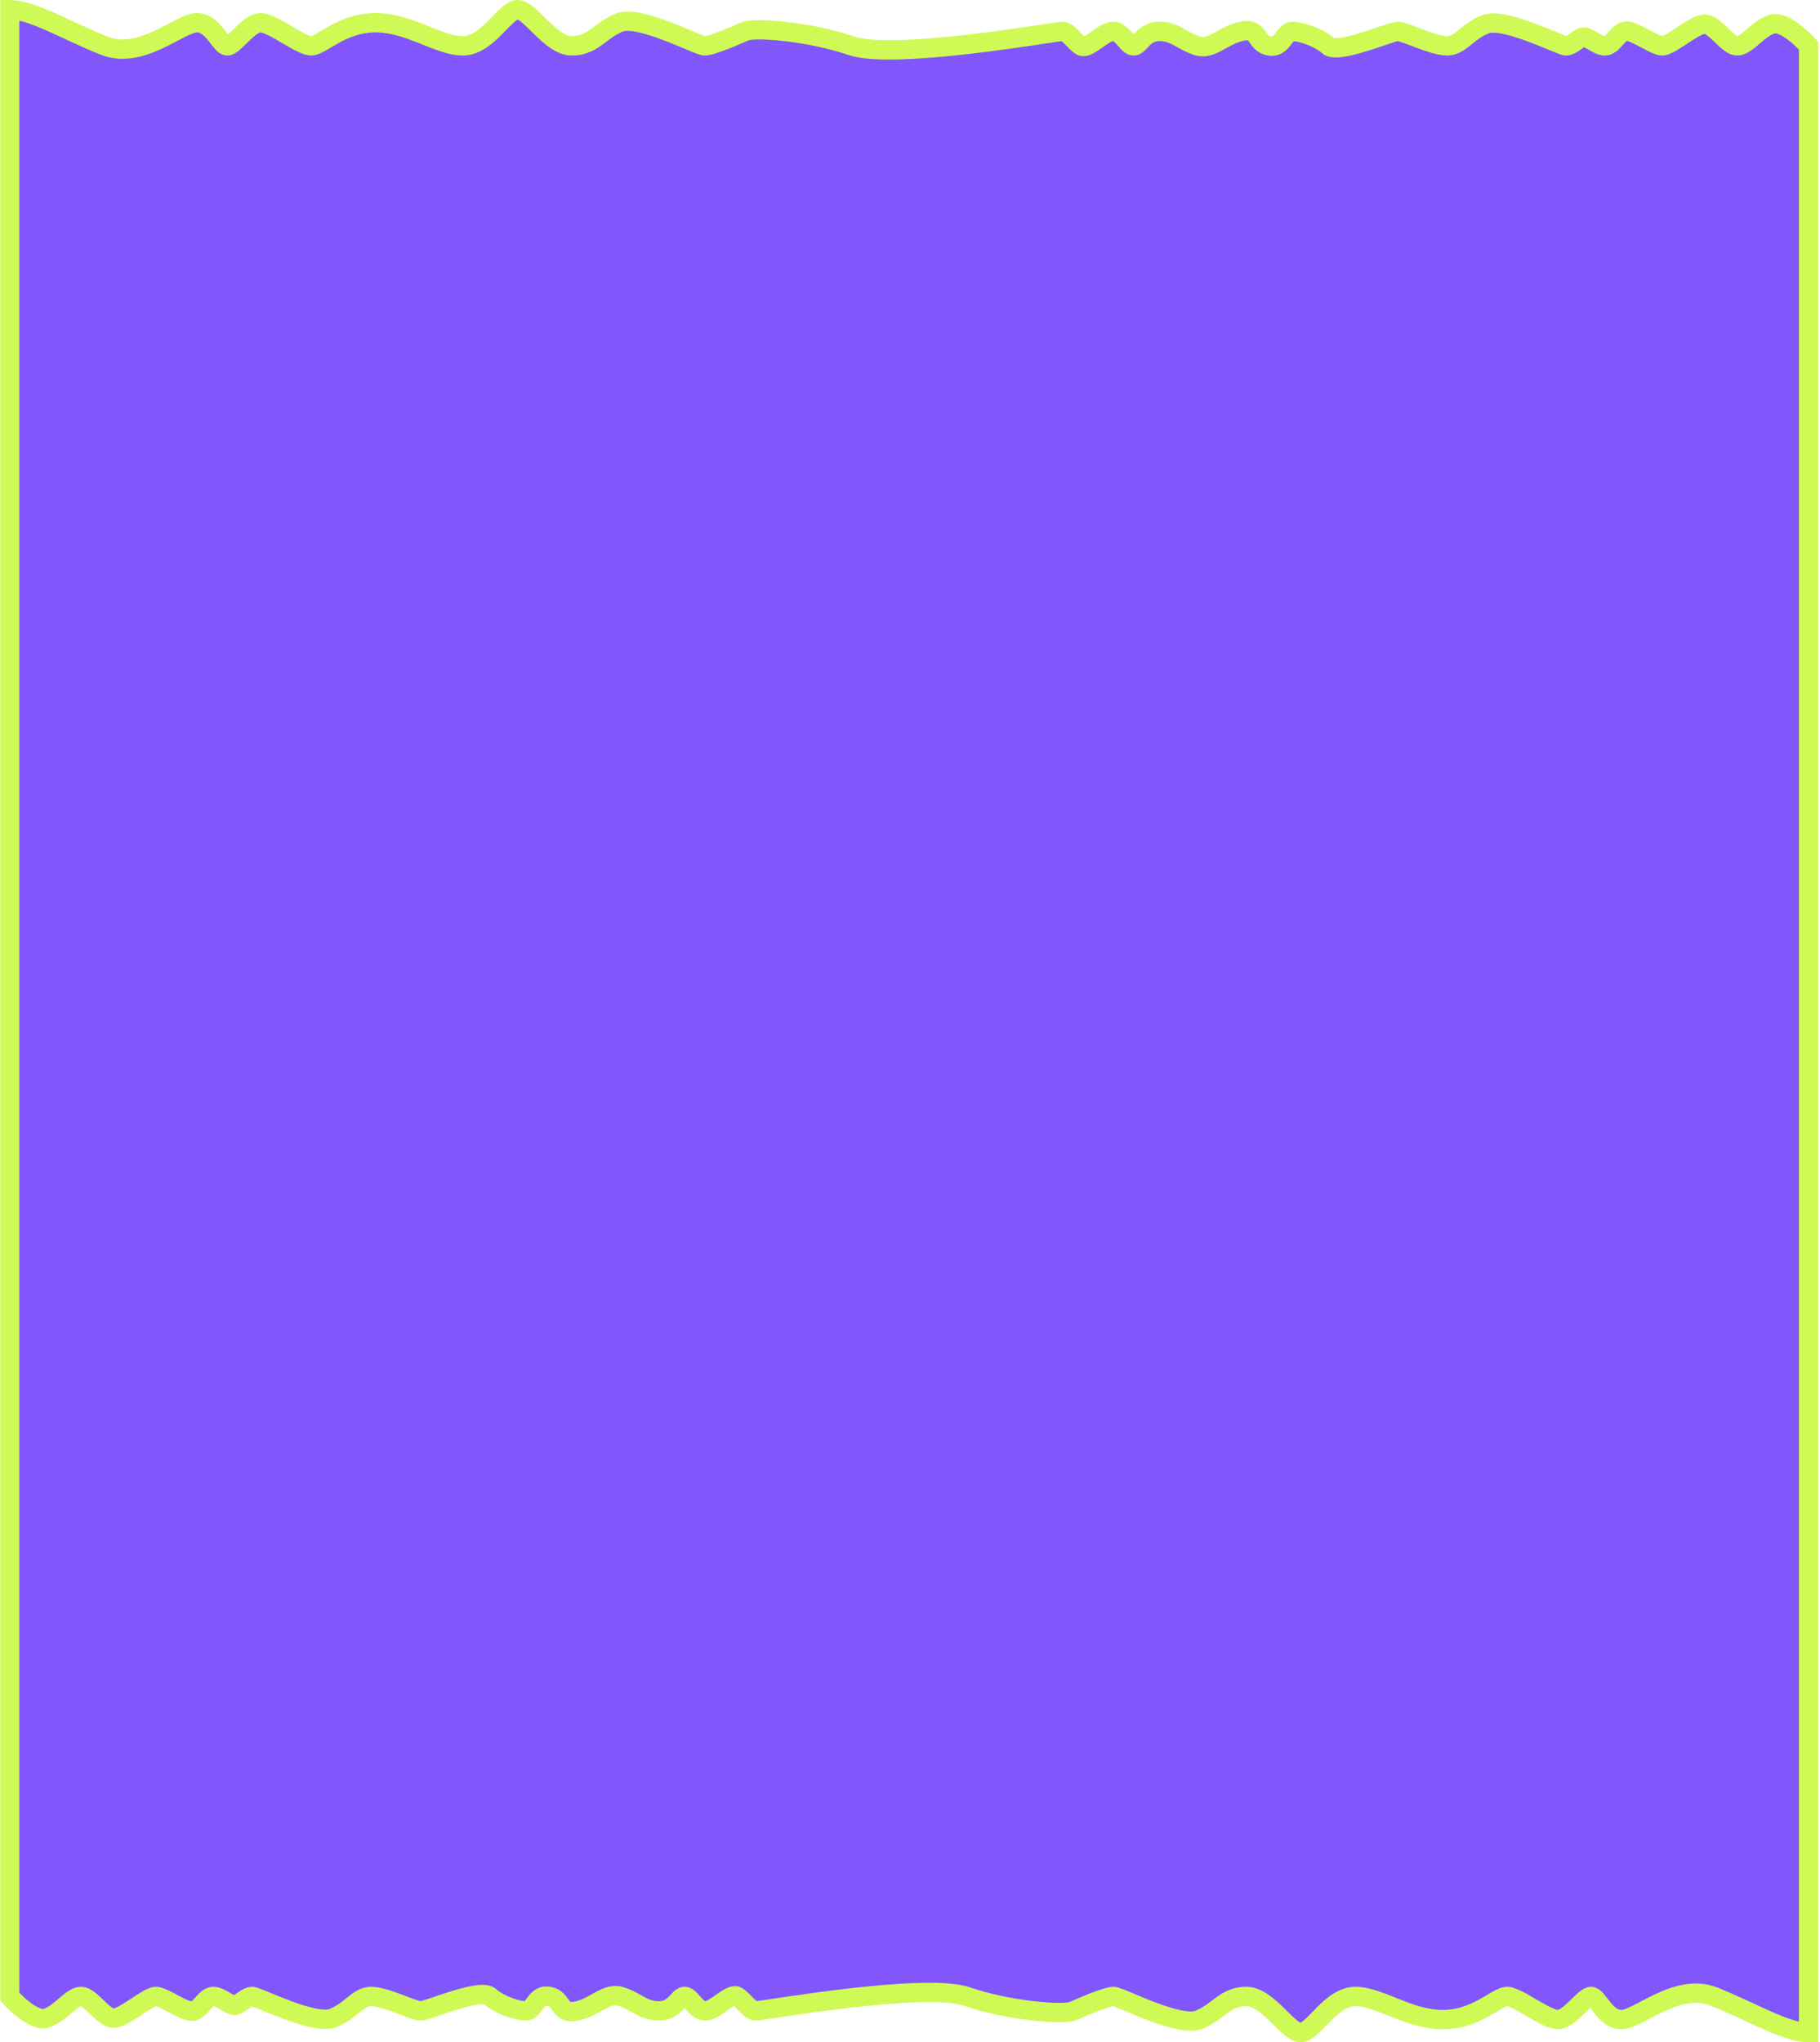 <svg preserveAspectRatio="none" width="100%" height="100%" overflow="visible" style="display: block;" viewBox="0 0 753 845" fill="none" xmlns="http://www.w3.org/2000/svg">
<g id="Subtract">
<mask id="path-1-outside-1_142_1752" maskUnits="userSpaceOnUse" x="0" y="-1" width="753" height="847" fill="black">
<rect fill="white" y="-1" width="753" height="847"/>
<path d="M213.867 4.017C219.028 3.418 227.63 18.969 236.518 18.969C245.405 18.969 247.699 12.988 256.014 9.399C264.328 5.811 288.697 18.968 291.564 18.969C294.431 18.969 304.179 14.783 308.193 12.988C312.207 11.194 334.857 12.988 352.346 18.969C369.834 24.95 436.92 12.989 439.504 12.988C442.084 12.988 444.378 17.174 447.245 18.969C450.112 20.763 456.42 12.988 460.434 12.988C464.447 12.988 466.455 18.969 469.035 18.969C471.615 18.968 473.049 12.988 479.643 12.988C486.237 12.988 489.391 17.174 495.411 18.969C501.432 20.763 505.733 14.783 513.474 12.988C521.215 11.194 519.208 17.773 524.942 18.969C530.676 20.165 531.25 12.988 534.69 12.988C538.131 12.989 545.585 15.38 549.599 18.969C553.612 22.557 575.402 12.988 578.27 12.988C581.137 12.989 592.891 18.969 598.625 18.969C604.359 18.969 606.94 12.988 614.681 9.997C622.422 7.007 645.645 18.969 647.938 18.969C650.232 18.969 652.812 15.978 654.819 15.38C656.826 14.782 660.841 18.969 663.994 18.969C667.148 18.968 668.868 14.184 672.021 12.988C675.175 11.792 684.349 18.968 687.79 18.969C691.23 18.969 700.979 9.997 705.279 9.997C709.58 9.997 714.74 18.968 718.754 18.969C722.768 18.969 727.356 11.791 733.09 9.997C737.677 8.562 745.131 15.38 748.285 18.969V840.983C738.824 840.983 724.202 832.012 709.007 826.031C693.812 820.05 677.756 835.6 670.875 835.601C663.994 835.601 661.127 826.032 658.26 826.031C655.393 826.031 649.372 835.6 644.498 835.601C639.624 835.601 627.869 826.031 623.568 826.031C619.268 826.031 610.954 835.6 596.905 835.601C582.857 835.601 570.815 826.031 560.78 826.031C550.746 826.031 543.578 840.385 538.417 840.983C533.256 841.581 524.655 826.031 515.768 826.031C506.88 826.031 504.586 832.012 496.271 835.601C487.957 839.189 463.59 826.033 460.721 826.031C457.854 826.031 448.106 830.217 444.092 832.012C440.078 833.806 417.427 832.012 399.938 826.031C382.449 820.05 315.361 832.012 312.78 832.012C310.2 832.011 307.907 827.826 305.04 826.031C302.173 824.237 295.865 832.011 291.852 832.012C287.838 832.012 285.83 826.031 283.25 826.031C280.67 826.031 279.236 832.012 272.642 832.012C266.048 832.012 262.894 827.825 256.873 826.031C250.852 824.237 246.551 830.217 238.811 832.012C231.07 833.806 233.077 827.227 227.343 826.031C221.609 824.835 221.035 832.012 217.595 832.012C214.154 832.012 206.7 829.62 202.687 826.031C198.673 822.443 176.883 832.012 174.016 832.012C171.148 832.012 159.394 826.032 153.66 826.031C147.926 826.031 145.345 832.012 137.604 835.003C129.864 837.993 106.641 826.032 104.347 826.031C102.053 826.031 99.473 829.021 97.466 829.619C95.459 830.217 91.445 826.031 88.291 826.031C85.137 826.031 83.417 830.815 80.264 832.012C77.11 833.208 67.936 826.032 64.495 826.031C61.055 826.031 51.306 835.003 47.006 835.003C42.705 835.003 37.544 826.031 33.53 826.031C29.517 826.032 24.929 833.209 19.195 835.003C14.895 836.349 8.074 830.44 4.64 826.739L4 826.031V4.017C13.461 4.017 28.083 12.988 43.278 18.969C58.474 24.95 74.529 9.4 81.41 9.399C88.291 9.399 91.158 18.969 94.025 18.969C96.892 18.968 102.913 9.399 107.787 9.399C112.661 9.399 124.416 18.969 128.717 18.969C133.017 18.968 141.332 9.399 155.38 9.399C169.428 9.399 181.47 18.969 191.505 18.969C201.539 18.969 208.707 4.616 213.867 4.017Z"/>
</mask>
<g filter="url(#filter0_ii_142_1752)">
<path d="M213.867 4.017C219.028 3.418 227.63 18.969 236.518 18.969C245.405 18.969 247.699 12.988 256.014 9.399C264.328 5.811 288.697 18.968 291.564 18.969C294.431 18.969 304.179 14.783 308.193 12.988C312.207 11.194 334.857 12.988 352.346 18.969C369.834 24.95 436.92 12.989 439.504 12.988C442.084 12.988 444.378 17.174 447.245 18.969C450.112 20.763 456.42 12.988 460.434 12.988C464.447 12.988 466.455 18.969 469.035 18.969C471.615 18.968 473.049 12.988 479.643 12.988C486.237 12.988 489.391 17.174 495.411 18.969C501.432 20.763 505.733 14.783 513.474 12.988C521.215 11.194 519.208 17.773 524.942 18.969C530.676 20.165 531.25 12.988 534.69 12.988C538.131 12.989 545.585 15.38 549.599 18.969C553.612 22.557 575.402 12.988 578.27 12.988C581.137 12.989 592.891 18.969 598.625 18.969C604.359 18.969 606.94 12.988 614.681 9.997C622.422 7.007 645.645 18.969 647.938 18.969C650.232 18.969 652.812 15.978 654.819 15.38C656.826 14.782 660.841 18.969 663.994 18.969C667.148 18.968 668.868 14.184 672.021 12.988C675.175 11.792 684.349 18.968 687.79 18.969C691.23 18.969 700.979 9.997 705.279 9.997C709.58 9.997 714.74 18.968 718.754 18.969C722.768 18.969 727.356 11.791 733.09 9.997C737.677 8.562 745.131 15.38 748.285 18.969V840.983C738.824 840.983 724.202 832.012 709.007 826.031C693.812 820.05 677.756 835.6 670.875 835.601C663.994 835.601 661.127 826.032 658.26 826.031C655.393 826.031 649.372 835.6 644.498 835.601C639.624 835.601 627.869 826.031 623.568 826.031C619.268 826.031 610.954 835.6 596.905 835.601C582.857 835.601 570.815 826.031 560.78 826.031C550.746 826.031 543.578 840.385 538.417 840.983C533.256 841.581 524.655 826.031 515.768 826.031C506.88 826.031 504.586 832.012 496.271 835.601C487.957 839.189 463.59 826.033 460.721 826.031C457.854 826.031 448.106 830.217 444.092 832.012C440.078 833.806 417.427 832.012 399.938 826.031C382.449 820.05 315.361 832.012 312.78 832.012C310.2 832.011 307.907 827.826 305.04 826.031C302.173 824.237 295.865 832.011 291.852 832.012C287.838 832.012 285.83 826.031 283.25 826.031C280.67 826.031 279.236 832.012 272.642 832.012C266.048 832.012 262.894 827.825 256.873 826.031C250.852 824.237 246.551 830.217 238.811 832.012C231.07 833.806 233.077 827.227 227.343 826.031C221.609 824.835 221.035 832.012 217.595 832.012C214.154 832.012 206.7 829.62 202.687 826.031C198.673 822.443 176.883 832.012 174.016 832.012C171.148 832.012 159.394 826.032 153.66 826.031C147.926 826.031 145.345 832.012 137.604 835.003C129.864 837.993 106.641 826.032 104.347 826.031C102.053 826.031 99.473 829.021 97.466 829.619C95.459 830.217 91.445 826.031 88.291 826.031C85.137 826.031 83.417 830.815 80.264 832.012C77.11 833.208 67.936 826.032 64.495 826.031C61.055 826.031 51.306 835.003 47.006 835.003C42.705 835.003 37.544 826.031 33.53 826.031C29.517 826.032 24.929 833.209 19.195 835.003C14.895 836.349 8.074 830.44 4.64 826.739L4 826.031V4.017C13.461 4.017 28.083 12.988 43.278 18.969C58.474 24.95 74.529 9.4 81.41 9.399C88.291 9.399 91.158 18.969 94.025 18.969C96.892 18.968 102.913 9.399 107.787 9.399C112.661 9.399 124.416 18.969 128.717 18.969C133.017 18.968 141.332 9.399 155.38 9.399C169.428 9.399 181.47 18.969 191.505 18.969C201.539 18.969 208.707 4.616 213.867 4.017Z" fill="#8156FA"/>
</g>
<path d="M213.867 4.017L213.407 0.043L213.406 0.043L213.867 4.017ZM236.518 18.969L236.518 22.969L236.518 22.969L236.518 18.969ZM256.014 9.399L254.429 5.727L254.429 5.727L256.014 9.399ZM291.564 18.969L291.564 22.969L291.564 22.969L291.564 18.969ZM308.193 12.988L309.826 16.64L309.826 16.64L308.193 12.988ZM352.346 18.969L353.64 15.184L353.64 15.184L352.346 18.969ZM439.504 12.988L439.504 8.988L439.503 8.988L439.504 12.988ZM447.245 18.969L445.123 22.359L445.123 22.36L447.245 18.969ZM460.434 12.988L460.434 8.988L460.434 8.988L460.434 12.988ZM469.035 18.969L469.035 22.969L469.036 22.969L469.035 18.969ZM479.643 12.988L479.643 8.988L479.643 8.988L479.643 12.988ZM495.411 18.969L494.269 22.802L494.269 22.802L495.411 18.969ZM513.474 12.988L512.57 9.092L512.57 9.092L513.474 12.988ZM524.942 18.969L524.126 22.884L524.126 22.884L524.942 18.969ZM534.69 12.988L534.691 8.988L534.69 8.988L534.69 12.988ZM549.599 18.969L552.265 15.987L552.265 15.987L549.599 18.969ZM578.27 12.988L578.27 8.988L578.27 8.988L578.27 12.988ZM598.625 18.969L598.625 22.969L598.625 22.969L598.625 18.969ZM614.681 9.997L613.239 6.266L613.239 6.266L614.681 9.997ZM647.938 18.969L647.938 22.969L647.939 22.969L647.938 18.969ZM654.819 15.38L653.678 11.546L653.677 11.546L654.819 15.38ZM663.994 18.969L663.994 22.969L663.995 22.969L663.994 18.969ZM672.021 12.988L670.603 9.248L670.603 9.248L672.021 12.988ZM687.79 18.969L687.79 22.969L687.79 22.969L687.79 18.969ZM705.279 9.997L705.279 5.997L705.279 5.997L705.279 9.997ZM718.754 18.969L718.753 22.969L718.754 22.969L718.754 18.969ZM733.09 9.997L731.896 6.179L731.895 6.18L733.09 9.997ZM748.285 18.969H752.285V17.461L751.29 16.328L748.285 18.969ZM748.285 840.983V844.983H752.285V840.983H748.285ZM709.007 826.031L710.472 822.309L710.472 822.309L709.007 826.031ZM670.875 835.601L670.875 839.601L670.875 839.601L670.875 835.601ZM658.26 826.031L658.26 822.031H658.26V826.031ZM644.498 835.601L644.498 839.601L644.498 839.601L644.498 835.601ZM596.905 835.601L596.905 839.601L596.905 839.601L596.905 835.601ZM560.78 826.031L560.78 822.031H560.78V826.031ZM538.417 840.983L538.877 844.957L538.877 844.957L538.417 840.983ZM515.768 826.031L515.768 822.031H515.768V826.031ZM496.271 835.601L497.857 839.273L497.857 839.273L496.271 835.601ZM460.721 826.031L460.723 822.031H460.721V826.031ZM444.092 832.012L442.459 828.36L442.459 828.36L444.092 832.012ZM399.938 826.031L401.233 822.246L401.233 822.246L399.938 826.031ZM312.78 832.012L312.78 836.012H312.78V832.012ZM305.04 826.031L307.162 822.641L307.162 822.641L305.04 826.031ZM291.852 832.012L291.852 836.012L291.852 836.012L291.852 832.012ZM283.25 826.031L283.25 822.031L283.25 822.031L283.25 826.031ZM272.642 832.012L272.641 836.012H272.642V832.012ZM256.873 826.031L258.015 822.198L258.015 822.198L256.873 826.031ZM238.811 832.012L239.714 835.908L239.714 835.908L238.811 832.012ZM227.343 826.031L228.16 822.116L228.16 822.116L227.343 826.031ZM217.595 832.012L217.595 836.012H217.595V832.012ZM202.687 826.031L200.02 829.013L200.021 829.013L202.687 826.031ZM174.016 832.012L174.015 836.012H174.016V832.012ZM153.66 826.031L153.66 822.031H153.66V826.031ZM137.604 835.003L139.046 838.734L139.046 838.734L137.604 835.003ZM104.347 826.031L104.347 822.031H104.347V826.031ZM97.466 829.619L98.608 833.453L98.609 833.452L97.466 829.619ZM88.291 826.031L88.291 822.031L88.291 822.031L88.291 826.031ZM80.264 832.012L81.682 835.752L81.683 835.752L80.264 832.012ZM64.495 826.031L64.496 822.031H64.495V826.031ZM47.006 835.003L47.006 839.003L47.006 839.003L47.006 835.003ZM33.53 826.031L33.53 822.031L33.53 822.031L33.53 826.031ZM19.195 835.003L20.39 838.82L20.39 838.82L19.195 835.003ZM4.64 826.739L1.672 829.421L1.689 829.441L1.708 829.46L4.64 826.739ZM4 826.031H0V827.571L1.032 828.713L4 826.031ZM4 4.017L4 0.017L0 0.017V4.017H4ZM43.278 18.969L41.813 22.691L41.813 22.691L43.278 18.969ZM81.41 9.399L81.41 5.399L81.41 5.399L81.41 9.399ZM94.025 18.969L94.025 22.969L94.026 22.969L94.025 18.969ZM107.787 9.399L107.787 5.399L107.787 5.399L107.787 9.399ZM128.717 18.969L128.717 22.969L128.717 22.969L128.717 18.969ZM155.38 9.399L155.38 5.399L155.38 5.399L155.38 9.399ZM191.505 18.969L191.505 22.969L191.505 22.969L191.505 18.969ZM213.867 4.017L214.328 7.99C213.924 8.037 213.821 7.894 214.189 8.075C214.543 8.25 215.067 8.593 215.793 9.19C217.29 10.421 218.92 12.1 221.001 14.131C222.965 16.048 225.254 18.194 227.71 19.859C230.142 21.508 233.144 22.969 236.518 22.969L236.518 18.969L236.518 14.969C235.447 14.969 234.041 14.486 232.199 13.237C230.382 12.006 228.531 10.302 226.589 8.406C224.763 6.624 222.719 4.528 220.874 3.011C219.929 2.234 218.865 1.461 217.726 0.9C216.601 0.345 215.101 -0.153 213.407 0.043L213.867 4.017ZM236.518 18.969L236.518 22.969C242.095 22.969 245.696 21.003 248.804 18.786C251.91 16.569 253.961 14.642 257.599 13.072L256.014 9.399L254.429 5.727C249.752 7.746 246.499 10.603 244.157 12.274C241.817 13.944 239.828 14.969 236.518 14.969L236.518 18.969ZM256.014 9.399L257.599 13.072C258.448 12.705 260.443 12.585 263.857 13.297C267.05 13.962 270.737 15.184 274.413 16.578C278.078 17.968 281.566 19.464 284.427 20.66C285.831 21.246 287.124 21.777 288.171 22.163C288.693 22.356 289.216 22.535 289.696 22.671C290.082 22.78 290.796 22.969 291.564 22.969L291.564 18.969L291.565 14.969C291.974 14.969 292.162 15.055 291.872 14.973C291.676 14.917 291.373 14.817 290.938 14.657C290.071 14.338 288.925 13.869 287.511 13.278C284.737 12.119 281.076 10.549 277.25 9.098C273.436 7.652 269.293 6.257 265.489 5.465C261.906 4.718 257.736 4.299 254.429 5.727L256.014 9.399ZM291.564 18.969L291.564 22.969C292.947 22.969 294.616 22.527 295.974 22.113C297.484 21.653 299.196 21.035 300.887 20.384C304.277 19.077 307.789 17.55 309.826 16.64L308.193 12.988L306.561 9.337C304.583 10.221 301.214 11.684 298.01 12.919C296.404 13.538 294.891 14.08 293.642 14.46C293.017 14.651 292.5 14.788 292.097 14.875C291.654 14.97 291.508 14.969 291.564 14.969L291.564 18.969ZM308.193 12.988L309.826 16.64C309.731 16.682 310.007 16.563 310.951 16.462C311.796 16.372 312.923 16.32 314.314 16.325C317.087 16.333 320.686 16.563 324.754 17.036C332.904 17.984 342.645 19.879 351.051 22.753L352.346 18.969L353.64 15.184C344.557 12.078 334.23 10.085 325.679 9.09C321.396 8.591 317.487 8.335 314.339 8.325C312.768 8.32 311.33 8.376 310.1 8.507C308.969 8.628 307.659 8.846 306.561 9.337L308.193 12.988ZM352.346 18.969L351.051 22.753C356.198 24.514 364.355 24.835 373.106 24.556C382.057 24.27 392.288 23.322 401.976 22.195C411.677 21.066 420.899 19.751 427.842 18.721C431.281 18.21 434.254 17.756 436.324 17.447C437.381 17.29 438.219 17.167 438.827 17.085C439.586 16.983 439.678 16.988 439.505 16.988L439.504 12.988L439.503 8.988C439.007 8.988 438.272 9.088 437.756 9.157C437.089 9.247 436.204 9.377 435.144 9.534C432.983 9.857 430.154 10.29 426.667 10.807C419.759 11.833 410.632 13.134 401.052 14.248C391.46 15.364 381.479 16.285 372.851 16.56C364.024 16.841 357.237 16.414 353.64 15.184L352.346 18.969ZM439.504 12.988L439.504 16.988C439.045 16.988 438.888 16.802 439.16 16.985C439.437 17.172 439.825 17.513 440.42 18.116C441.36 19.068 443.167 21.135 445.123 22.359L447.245 18.969L449.367 15.578C448.456 15.008 447.683 14.085 446.114 12.496C445.455 11.828 444.606 11.01 443.637 10.355C442.664 9.698 441.253 8.988 439.504 8.988L439.504 12.988ZM447.245 18.969L445.123 22.36C447.659 23.947 450.311 23.017 451.595 22.438C453.055 21.779 454.54 20.749 455.715 19.92C457.027 18.994 458.09 18.219 459.099 17.63C460.2 16.987 460.559 16.988 460.434 16.988L460.434 12.988L460.434 8.988C458.301 8.988 456.367 9.961 455.066 10.721C453.674 11.533 452.228 12.589 451.103 13.383C449.842 14.273 448.961 14.85 448.307 15.145C447.476 15.519 448.265 14.888 449.367 15.578L447.245 18.969ZM460.434 12.988L460.434 16.988C460.434 16.988 460.433 16.988 460.433 16.988C460.433 16.988 460.444 16.99 460.467 16.999C460.517 17.017 460.625 17.066 460.799 17.189C461.188 17.464 461.638 17.91 462.279 18.633C462.793 19.212 463.65 20.239 464.469 20.988C465.26 21.709 466.83 22.969 469.035 22.969L469.035 18.969L469.035 14.969C469.95 14.969 470.302 15.48 469.865 15.081C469.457 14.708 469.077 14.24 468.264 13.324C467.083 11.992 464.464 8.988 460.434 8.988L460.434 12.988ZM469.035 18.969L469.036 22.969C471.295 22.968 472.848 21.645 473.584 20.957C474.003 20.566 474.402 20.138 474.716 19.8C475.059 19.431 475.344 19.122 475.653 18.816C476.765 17.711 477.816 16.988 479.643 16.988L479.643 12.988L479.643 8.988C474.875 8.988 471.912 11.255 470.015 13.14C469.57 13.582 469.166 14.02 468.858 14.352C468.52 14.715 468.305 14.941 468.123 15.111C467.66 15.544 468.065 14.969 469.034 14.969L469.035 18.969ZM479.643 12.988L479.643 16.988C481.978 16.988 483.725 17.688 485.849 18.829C487.873 19.917 490.743 21.751 494.269 22.802L495.411 18.969L496.554 15.135C494.059 14.392 492.342 13.236 489.635 11.782C487.028 10.381 483.901 8.988 479.643 8.988L479.643 12.988ZM495.411 18.969L494.269 22.802C498.929 24.191 502.788 22.4 505.684 20.852C508.823 19.172 511.175 17.627 514.377 16.885L513.474 12.988L512.57 9.092C508.032 10.144 504.362 12.486 501.911 13.797C499.215 15.239 497.914 15.541 496.554 15.135L495.411 18.969ZM513.474 12.988L514.377 16.885C515.11 16.715 515.594 16.676 515.894 16.681C516.177 16.685 516.281 16.728 516.282 16.728C516.287 16.73 516.288 16.731 516.291 16.732C516.294 16.735 516.312 16.746 516.345 16.775C516.421 16.843 516.548 16.975 516.766 17.264C517.5 18.239 519.424 21.904 524.126 22.884L524.942 18.969L525.759 15.053C524.726 14.838 524.786 14.615 523.155 12.45C522.403 11.451 521.195 10.051 519.169 9.267C517.167 8.493 514.957 8.538 512.57 9.092L513.474 12.988ZM524.942 18.969L524.126 22.884C526.455 23.37 528.547 23.027 530.334 22.041C531.975 21.135 533.096 19.823 533.824 18.896C534.756 17.708 534.954 17.334 535.409 16.859C535.707 16.549 535.411 16.988 534.69 16.988L534.69 12.988L534.69 8.988C532.25 8.988 530.592 10.325 529.635 11.322C528.836 12.156 527.888 13.501 527.529 13.958C526.966 14.676 526.654 14.934 526.467 15.037C526.427 15.059 526.296 15.165 525.759 15.053L524.942 18.969ZM534.69 12.988L534.69 16.988C535.729 16.988 537.941 17.411 540.527 18.379C543.072 19.332 545.435 20.612 546.933 21.951L549.599 18.969L552.265 15.987C549.748 13.737 546.377 12.027 543.332 10.887C540.328 9.762 537.092 8.988 534.691 8.988L534.69 12.988ZM549.599 18.969L546.933 21.951C548.391 23.255 550.212 23.619 551.535 23.728C552.949 23.846 554.479 23.724 555.954 23.505C558.917 23.067 562.343 22.133 565.542 21.147C568.758 20.156 571.963 19.042 574.416 18.22C575.669 17.8 576.702 17.464 577.493 17.234C578.484 16.947 578.58 16.988 578.27 16.988L578.27 12.988L578.27 8.988C577.242 8.988 576.03 9.329 575.265 9.551C574.3 9.831 573.129 10.214 571.873 10.635C569.308 11.495 566.278 12.549 563.186 13.502C560.078 14.46 557.124 15.245 554.783 15.591C553.606 15.765 552.752 15.802 552.196 15.756C551.547 15.702 551.81 15.58 552.265 15.987L549.599 18.969ZM578.27 12.988L578.269 16.988C578.074 16.988 578.148 16.961 578.692 17.108C579.158 17.233 579.766 17.429 580.527 17.697C582.079 18.242 583.88 18.946 585.976 19.727C588.003 20.482 590.218 21.274 592.325 21.879C594.368 22.465 596.615 22.969 598.625 22.969L598.625 18.969L598.625 14.969C597.768 14.969 596.396 14.724 594.532 14.19C592.734 13.673 590.756 12.971 588.769 12.23C586.852 11.516 584.817 10.725 583.18 10.149C582.346 9.856 581.521 9.585 580.773 9.383C580.103 9.203 579.182 8.988 578.27 8.988L578.27 12.988ZM598.625 18.969L598.625 22.969C603.037 22.969 606.109 20.566 608.403 18.724C610.85 16.761 612.939 14.958 616.122 13.728L614.681 9.997L613.239 6.266C608.682 8.026 605.609 10.709 603.397 12.485C601.033 14.381 599.947 14.969 598.625 14.969L598.625 18.969ZM614.681 9.997L616.122 13.728C616.871 13.439 618.744 13.361 621.99 14.05C625.01 14.691 628.499 15.829 631.962 17.112C635.412 18.391 638.695 19.76 641.345 20.847C642.647 21.381 643.836 21.863 644.782 22.213C645.253 22.387 645.724 22.55 646.152 22.675C646.455 22.764 647.168 22.969 647.938 22.969L647.938 18.969L647.938 14.969C648.422 14.969 648.685 15.081 648.392 14.995C648.224 14.946 647.953 14.856 647.554 14.708C646.761 14.415 645.699 13.986 644.381 13.445C641.79 12.383 638.353 10.949 634.743 9.611C631.146 8.278 627.234 6.985 623.651 6.225C620.294 5.512 616.36 5.06 613.239 6.266L614.681 9.997ZM647.938 18.969L647.939 22.969C649.356 22.969 650.572 22.515 651.448 22.089C652.336 21.657 653.146 21.117 653.77 20.683C654.499 20.176 654.903 19.87 655.402 19.545C655.884 19.231 656.03 19.193 655.962 19.213L654.819 15.38L653.677 11.546C652.606 11.866 651.676 12.425 651.038 12.841C650.417 13.245 649.656 13.799 649.203 14.114C648.645 14.503 648.254 14.747 647.95 14.895C647.634 15.048 647.667 14.969 647.938 14.969L647.938 18.969ZM654.819 15.38L655.961 19.213C655.003 19.499 654.468 19.098 655.058 19.355C655.494 19.545 656.049 19.867 656.945 20.396C657.738 20.863 658.786 21.483 659.87 21.971C660.931 22.449 662.379 22.969 663.994 22.969L663.994 18.969L663.994 14.969C664.032 14.969 663.796 14.965 663.154 14.677C662.537 14.399 661.864 14.009 661.008 13.504C660.256 13.061 659.234 12.449 658.254 12.021C657.428 11.662 655.639 10.962 653.678 11.546L654.819 15.38ZM663.994 18.969L663.995 22.969C665.869 22.968 667.367 22.238 668.461 21.457C669.498 20.716 670.358 19.79 670.973 19.112C671.684 18.326 672.122 17.811 672.624 17.338C673.095 16.894 673.348 16.763 673.44 16.728L672.021 12.988L670.603 9.248C669.118 9.812 667.973 10.728 667.136 11.517C666.33 12.277 665.55 13.182 665.043 13.742C664.439 14.409 664.08 14.755 663.81 14.948C663.596 15.101 663.696 14.969 663.994 14.969L663.994 18.969ZM672.021 12.988L673.44 16.728C672.948 16.915 672.672 16.829 672.885 16.86C673.061 16.886 673.401 16.968 673.938 17.167C675.023 17.571 676.364 18.241 677.932 19.068C679.4 19.842 681.113 20.78 682.618 21.487C683.386 21.847 684.199 22.196 684.998 22.46C685.753 22.71 686.74 22.969 687.79 22.969L687.79 18.969L687.79 14.969C687.98 14.969 687.928 15.003 687.51 14.865C687.136 14.741 686.643 14.539 686.018 14.245C684.737 13.643 683.315 12.862 681.664 11.992C680.114 11.174 678.355 10.274 676.726 9.669C675.906 9.364 674.984 9.082 674.042 8.944C673.136 8.811 671.884 8.762 670.603 9.248L672.021 12.988ZM687.79 18.969L687.79 22.969C688.986 22.969 690.081 22.605 690.858 22.289C691.698 21.948 692.553 21.5 693.361 21.036C694.961 20.117 696.769 18.906 698.413 17.823C700.131 16.691 701.715 15.668 703.103 14.926C704.665 14.091 705.296 13.997 705.279 13.997L705.279 9.997L705.279 5.997C703.112 5.997 700.913 7.025 699.329 7.872C697.572 8.812 695.698 10.032 694.012 11.143C692.251 12.302 690.708 13.335 689.378 14.098C688.721 14.475 688.216 14.728 687.848 14.877C687.416 15.052 687.454 14.969 687.79 14.969L687.79 18.969ZM705.279 9.997L705.279 13.997C705.043 13.997 705.304 13.92 706.275 14.629C707.168 15.281 708.145 16.204 709.35 17.364C710.455 18.428 711.802 19.742 713.152 20.761C714.4 21.701 716.373 22.968 718.753 22.969L718.754 18.969L718.754 14.969C719.128 14.969 718.951 15.114 717.968 14.373C717.087 13.709 716.123 12.78 714.898 11.601C713.774 10.518 712.404 9.199 710.994 8.169C709.662 7.196 707.666 5.997 705.279 5.997L705.279 9.997ZM718.754 18.969L718.754 22.969C720.909 22.969 722.741 22.026 724.053 21.178C725.399 20.308 726.731 19.174 727.873 18.198C730.431 16.016 732.358 14.417 734.284 13.815L733.09 9.997L731.895 6.18C728.088 7.371 724.854 10.258 722.68 12.113C721.458 13.156 720.531 13.929 719.709 14.46C718.852 15.014 718.606 14.969 718.754 14.969L718.754 18.969ZM733.09 9.997L734.284 13.815C734.279 13.816 734.649 13.715 735.62 14.059C736.554 14.39 737.686 15.008 738.938 15.88C741.437 17.623 743.854 19.986 745.281 21.609L748.285 18.969L751.29 16.328C749.563 14.363 746.675 11.523 743.513 9.318C741.933 8.216 740.145 7.175 738.291 6.518C736.477 5.876 734.194 5.46 731.896 6.179L733.09 9.997ZM748.285 18.969H744.285V840.983H748.285H752.285V18.969H748.285ZM748.285 840.983V836.983C744.527 836.983 739.253 835.128 732.419 832.094C725.939 829.218 718.154 825.333 710.472 822.309L709.007 826.031L707.542 829.753C715.055 832.71 722.179 836.302 729.174 839.406C735.814 842.354 742.583 844.983 748.285 844.983V840.983ZM709.007 826.031L710.472 822.309C701.25 818.68 692.097 821.719 685.141 824.944C681.709 826.535 678.261 828.453 675.801 829.691C674.487 830.353 673.398 830.855 672.488 831.189C671.54 831.537 671.049 831.601 670.875 831.601L670.875 835.601L670.875 839.601C672.421 839.6 673.937 839.178 675.244 838.699C676.588 838.206 678.001 837.54 679.398 836.837C682.358 835.347 685.164 833.751 688.505 832.202C695.096 829.147 701.568 827.402 707.542 829.753L709.007 826.031ZM670.875 835.601V831.601C669.447 831.601 668.067 830.643 666.172 828.3C665.731 827.756 665.321 827.213 664.874 826.629C664.45 826.075 663.974 825.458 663.492 824.903C663.024 824.364 662.41 823.718 661.668 823.188C660.927 822.658 659.76 822.031 658.26 822.031L658.26 826.031L658.259 830.031C657.476 830.031 657.026 829.703 657.017 829.697C657.008 829.69 657.142 829.792 657.453 830.15C657.751 830.492 658.086 830.922 658.52 831.49C658.931 832.026 659.425 832.68 659.952 833.332C661.928 835.774 665.423 839.601 670.875 839.601V835.601ZM658.26 826.031V822.031C656.862 822.031 655.721 822.584 655.03 822.987C654.278 823.426 653.578 823.977 652.978 824.493C651.815 825.492 650.466 826.861 649.35 827.941C648.127 829.124 647.028 830.121 646.023 830.817C644.943 831.566 644.484 831.601 644.498 831.601L644.498 835.601L644.498 839.601C646.949 839.6 649.07 838.439 650.58 837.393C652.164 836.295 653.663 834.9 654.913 833.691C656.269 832.378 657.268 831.355 658.193 830.56C658.636 830.179 658.915 829.982 659.061 829.898C659.267 829.777 658.941 830.031 658.26 830.031V826.031ZM644.498 835.601V831.601C644.512 831.601 644.446 831.601 644.282 831.569C644.121 831.537 643.904 831.481 643.624 831.389C643.057 831.203 642.355 830.91 641.518 830.505C639.83 829.688 637.906 828.574 635.839 827.364C633.843 826.195 631.689 824.921 629.765 823.953C628.796 823.466 627.797 823.01 626.832 822.67C625.915 822.347 624.766 822.031 623.568 822.031V826.031V830.031C623.446 830.031 623.605 830.015 624.173 830.215C624.693 830.398 625.356 830.69 626.17 831.1C627.812 831.926 629.708 833.044 631.797 834.268C633.816 835.45 636.013 836.729 638.035 837.706C639.887 838.602 642.274 839.601 644.498 839.601V835.601ZM623.568 826.031V822.031C621.304 822.031 619.109 823.198 617.611 824.035C616.751 824.517 615.818 825.077 614.904 825.62C613.967 826.176 613 826.744 611.972 827.307C607.88 829.546 602.978 831.601 596.905 831.601L596.905 835.601L596.905 839.601C604.881 839.6 611.16 836.871 615.812 834.325C616.97 833.691 618.037 833.063 618.989 832.498C619.963 831.919 620.773 831.433 621.516 831.017C623.226 830.061 623.682 830.031 623.568 830.031V826.031ZM596.905 835.601V831.601C590.728 831.601 584.848 829.496 578.815 827.099C575.893 825.938 572.836 824.671 569.919 823.722C566.985 822.769 563.893 822.031 560.78 822.031L560.78 826.031L560.78 830.031C562.684 830.031 564.861 830.49 567.446 831.331C570.048 832.176 572.762 833.302 575.861 834.533C581.869 836.92 589.034 839.601 596.905 839.601V835.601ZM560.78 826.031V822.031C553.938 822.031 548.565 826.859 544.953 830.444C542.883 832.498 541.478 834.063 539.969 835.451C539.271 836.093 538.728 836.524 538.306 836.791C537.866 837.07 537.775 837.031 537.956 837.01L538.417 840.983L538.877 844.957C540.35 844.786 541.611 844.168 542.59 843.548C543.587 842.915 544.529 842.126 545.385 841.339C546.986 839.867 548.967 837.731 550.588 836.122C554.359 832.38 557.588 830.031 560.78 830.031V826.031ZM538.417 840.983L537.957 837.01C538.361 836.963 538.463 837.106 538.095 836.925C537.741 836.75 537.217 836.407 536.491 835.809C534.995 834.579 533.365 832.9 531.284 830.869C529.32 828.952 527.031 826.806 524.575 825.141C522.143 823.492 519.141 822.031 515.768 822.031L515.768 826.031L515.768 830.031C516.838 830.031 518.244 830.514 520.086 831.763C521.903 832.994 523.754 834.698 525.696 836.594C527.522 838.376 529.565 840.472 531.41 841.989C532.355 842.766 533.419 843.539 534.558 844.1C535.683 844.655 537.183 845.153 538.877 844.957L538.417 840.983ZM515.768 826.031V822.031C510.19 822.031 506.589 823.996 503.481 826.214C500.375 828.431 498.324 830.358 494.686 831.928L496.271 835.601L497.857 839.273C502.534 837.254 505.787 834.397 508.128 832.726C510.468 831.056 512.457 830.031 515.768 830.031V826.031ZM496.271 835.601L494.686 831.928C493.837 832.295 491.842 832.415 488.428 831.703C485.235 831.038 481.549 829.816 477.873 828.422C474.208 827.032 470.72 825.537 467.859 824.341C466.455 823.754 465.162 823.223 464.115 822.837C463.592 822.644 463.07 822.465 462.589 822.329C462.204 822.22 461.49 822.032 460.723 822.031L460.721 826.031L460.719 830.031C460.31 830.031 460.123 829.945 460.414 830.028C460.609 830.083 460.913 830.183 461.347 830.343C462.214 830.663 463.361 831.132 464.774 831.722C467.549 832.882 471.21 834.451 475.036 835.902C478.85 837.349 482.993 838.743 486.797 839.535C490.38 840.282 494.549 840.701 497.857 839.273L496.271 835.601ZM460.721 826.031V822.031C459.339 822.031 457.669 822.473 456.311 822.887C454.801 823.347 453.089 823.964 451.398 824.616C448.008 825.923 444.496 827.45 442.459 828.36L444.092 832.012L445.724 835.663C447.702 834.779 451.071 833.316 454.275 832.081C455.881 831.462 457.394 830.92 458.644 830.54C459.268 830.349 459.785 830.212 460.188 830.125C460.631 830.03 460.778 830.031 460.721 830.031V826.031ZM444.092 832.012L442.459 828.36C442.554 828.318 442.278 828.437 441.334 828.538C440.489 828.628 439.362 828.68 437.971 828.675C435.197 828.667 431.598 828.437 427.531 827.964C419.381 827.016 409.639 825.121 401.233 822.246L399.938 826.031L398.644 829.816C407.727 832.922 418.055 834.915 426.606 835.91C430.889 836.409 434.798 836.665 437.946 836.675C439.517 836.68 440.955 836.624 442.185 836.493C443.316 836.372 444.626 836.154 445.724 835.663L444.092 832.012ZM399.938 826.031L401.233 822.246C396.086 820.486 387.928 820.165 379.177 820.445C370.226 820.73 359.995 821.679 350.306 822.805C340.605 823.934 331.384 825.249 324.441 826.28C321.002 826.79 318.028 827.245 315.959 827.553C314.903 827.711 314.065 827.833 313.456 827.915C312.697 828.018 312.606 828.012 312.78 828.012V832.012V836.012C313.277 836.012 314.013 835.912 314.528 835.843C315.195 835.753 316.08 835.624 317.139 835.466C319.3 835.143 322.128 834.71 325.615 834.193C332.524 833.168 341.651 831.866 351.231 830.752C360.823 829.636 370.804 828.716 379.432 828.44C388.259 828.159 395.047 828.586 398.644 829.816L399.938 826.031ZM312.78 832.012L312.781 828.012C313.24 828.012 313.396 828.198 313.124 828.015C312.848 827.828 312.46 827.487 311.865 826.884C310.925 825.932 309.118 823.865 307.162 822.641L305.04 826.031L302.918 829.422C303.829 829.992 304.602 830.915 306.171 832.504C306.83 833.172 307.678 833.99 308.647 834.644C309.62 835.302 311.03 836.011 312.78 836.012L312.78 832.012ZM305.04 826.031L307.162 822.641C304.626 821.053 301.974 821.983 300.691 822.562C299.23 823.22 297.745 824.251 296.57 825.08C295.258 826.006 294.195 826.781 293.186 827.37C292.085 828.013 291.726 828.012 291.851 828.012L291.852 832.012L291.852 836.012C293.985 836.012 295.919 835.038 297.219 834.279C298.611 833.467 300.057 832.411 301.182 831.617C302.443 830.727 303.324 830.15 303.978 829.855C304.809 829.481 304.02 830.112 302.918 829.422L305.04 826.031ZM291.852 832.012V828.012C291.851 828.012 291.852 828.012 291.852 828.012C291.852 828.012 291.841 828.01 291.818 828.001C291.768 827.983 291.66 827.934 291.486 827.811C291.097 827.536 290.647 827.09 290.006 826.367C289.492 825.788 288.636 824.761 287.816 824.012C287.026 823.29 285.455 822.031 283.25 822.031V826.031V830.031C282.335 830.031 281.983 829.52 282.42 829.919C282.828 830.292 283.209 830.76 284.021 831.676C285.202 833.008 287.821 836.012 291.852 836.012V832.012ZM283.25 826.031L283.25 822.031C280.991 822.031 279.438 823.354 278.701 824.042C278.282 824.433 277.883 824.862 277.569 825.199C277.226 825.568 276.94 825.877 276.632 826.184C275.519 827.289 274.468 828.012 272.642 828.012V832.012V836.012C277.409 836.012 280.372 833.744 282.27 831.86C282.714 831.418 283.118 830.98 283.427 830.648C283.765 830.285 283.98 830.059 284.161 829.889C284.625 829.456 284.219 830.031 283.25 830.031L283.25 826.031ZM272.642 832.012L272.642 828.012C270.306 828.012 268.559 827.312 266.435 826.171C264.411 825.083 261.541 823.249 258.015 822.198L256.873 826.031L255.731 829.865C258.225 830.608 259.943 831.764 262.649 833.218C265.256 834.619 268.383 836.012 272.641 836.012L272.642 832.012ZM256.873 826.031L258.015 822.198C253.355 820.809 249.496 822.6 246.6 824.149C243.461 825.828 241.109 827.373 237.907 828.115L238.811 832.012L239.714 835.908C244.253 834.856 247.922 832.514 250.373 831.203C253.069 829.761 254.37 829.459 255.731 829.865L256.873 826.031ZM238.811 832.012L237.907 828.115C237.174 828.285 236.69 828.324 236.391 828.319C236.107 828.315 236.004 828.272 236.003 828.272C235.998 828.27 235.997 828.269 235.994 828.268C235.99 828.265 235.973 828.254 235.94 828.225C235.864 828.158 235.737 828.025 235.519 827.736C234.785 826.761 232.861 823.096 228.16 822.116L227.343 826.031L226.526 829.947C227.559 830.162 227.498 830.385 229.129 832.55C229.882 833.549 231.089 834.949 233.116 835.733C235.117 836.507 237.327 836.462 239.714 835.908L238.811 832.012ZM227.343 826.031L228.16 822.116C225.83 821.63 223.738 821.973 221.951 822.959C220.31 823.865 219.189 825.177 218.461 826.104C217.529 827.292 217.331 827.666 216.876 828.141C216.578 828.451 216.874 828.012 217.595 828.012V832.012V836.012C220.035 836.012 221.693 834.675 222.65 833.677C223.449 832.844 224.398 831.498 224.756 831.042C225.319 830.324 225.631 830.066 225.818 829.963C225.858 829.94 225.988 829.835 226.526 829.947L227.343 826.031ZM217.595 832.012L217.595 828.012C216.556 828.012 214.345 827.589 211.758 826.621C209.213 825.668 206.85 824.388 205.352 823.049L202.687 826.031L200.021 829.013C202.537 831.263 205.908 832.973 208.953 834.113C211.957 835.238 215.193 836.012 217.595 836.012L217.595 832.012ZM202.687 826.031L205.353 823.049C203.894 821.745 202.073 821.381 200.751 821.272C199.336 821.154 197.806 821.277 196.331 821.495C193.368 821.933 189.942 822.867 186.743 823.853C183.527 824.844 180.322 825.958 177.869 826.78C176.616 827.2 175.583 827.536 174.792 827.766C173.801 828.053 173.705 828.012 174.016 828.012V832.012V836.012C175.043 836.012 176.255 835.671 177.02 835.449C177.985 835.169 179.156 834.786 180.412 834.365C182.977 833.505 186.008 832.451 189.099 831.498C192.207 830.54 195.161 829.755 197.502 829.409C198.679 829.235 199.533 829.198 200.089 829.244C200.738 829.298 200.475 829.42 200.02 829.013L202.687 826.031ZM174.016 832.012L174.016 828.012C174.211 828.012 174.137 828.039 173.594 827.892C173.128 827.767 172.519 827.571 171.758 827.304C170.206 826.758 168.406 826.054 166.309 825.273C164.283 824.518 162.068 823.726 159.96 823.121C157.917 822.535 155.67 822.031 153.66 822.031L153.66 826.031L153.66 830.031C154.517 830.031 155.89 830.276 157.753 830.811C159.551 831.327 161.529 832.03 163.517 832.77C165.434 833.484 167.468 834.275 169.105 834.851C169.939 835.144 170.764 835.415 171.512 835.617C172.183 835.798 173.104 836.012 174.015 836.012L174.016 832.012ZM153.66 826.031V822.031C149.248 822.031 146.177 824.434 143.882 826.276C141.435 828.239 139.347 830.042 136.163 831.272L137.604 835.003L139.046 838.734C143.603 836.974 146.676 834.291 148.888 832.516C151.252 830.619 152.338 830.031 153.66 830.031V826.031ZM137.604 835.003L136.163 831.272C135.414 831.561 133.541 831.639 130.296 830.95C127.276 830.309 123.787 829.172 120.323 827.888C116.873 826.609 113.591 825.24 110.94 824.153C109.638 823.619 108.449 823.137 107.503 822.787C107.032 822.613 106.561 822.45 106.133 822.325C105.83 822.236 105.117 822.031 104.347 822.031L104.347 826.031L104.346 830.031C103.863 830.031 103.601 829.92 103.893 830.005C104.061 830.054 104.332 830.144 104.731 830.292C105.524 830.585 106.586 831.014 107.905 831.555C110.496 832.617 113.933 834.051 117.543 835.389C121.14 836.722 125.051 838.015 128.634 838.776C131.991 839.488 135.925 839.94 139.046 838.734L137.604 835.003ZM104.347 826.031V822.031C102.929 822.031 101.713 822.484 100.837 822.91C99.95 823.342 99.14 823.882 98.516 824.317C97.786 824.823 97.383 825.129 96.883 825.454C96.401 825.767 96.256 825.806 96.323 825.786L97.466 829.619L98.609 833.452C99.679 833.133 100.609 832.574 101.247 832.159C101.868 831.755 102.628 831.2 103.082 830.885C103.64 830.497 104.031 830.253 104.335 830.105C104.651 829.952 104.617 830.031 104.347 830.031V826.031ZM97.466 829.619L96.323 825.786C97.281 825.5 97.816 825.901 97.227 825.644C96.791 825.454 96.236 825.132 95.34 824.604C94.547 824.136 93.499 823.517 92.415 823.028C91.354 822.551 89.906 822.031 88.291 822.031V826.031V830.031C88.253 830.031 88.489 830.035 89.131 830.324C89.749 830.601 90.421 830.991 91.277 831.495C92.029 831.939 93.051 832.551 94.032 832.978C94.858 833.338 96.647 834.037 98.608 833.453L97.466 829.619ZM88.291 826.031L88.291 822.031C86.417 822.031 84.918 822.761 83.825 823.543C82.787 824.284 81.927 825.209 81.312 825.888C80.601 826.674 80.163 827.189 79.661 827.662C79.19 828.106 78.937 828.237 78.845 828.272L80.264 832.012L81.683 835.752C83.167 835.188 84.312 834.272 85.149 833.483C85.955 832.723 86.736 831.817 87.242 831.258C87.846 830.591 88.205 830.245 88.475 830.052C88.689 829.899 88.588 830.031 88.291 830.031L88.291 826.031ZM80.264 832.012L78.845 828.272C79.337 828.085 79.613 828.171 79.4 828.14C79.224 828.114 78.884 828.032 78.347 827.833C77.262 827.429 75.921 826.759 74.353 825.932C72.886 825.158 71.172 824.22 69.667 823.513C68.899 823.153 68.086 822.804 67.287 822.54C66.533 822.29 65.546 822.031 64.496 822.031L64.495 826.031L64.494 830.031C64.305 830.031 64.357 829.997 64.775 830.135C65.149 830.259 65.642 830.461 66.267 830.755C67.549 831.357 68.971 832.138 70.621 833.008C72.171 833.826 73.93 834.726 75.56 835.331C76.38 835.636 77.301 835.918 78.243 836.056C79.15 836.189 80.402 836.237 81.682 835.752L80.264 832.012ZM64.495 826.031V822.031C63.299 822.031 62.204 822.395 61.428 822.711C60.587 823.052 59.732 823.5 58.924 823.964C57.324 824.883 55.517 826.094 53.873 827.177C52.154 828.309 50.57 829.332 49.182 830.074C47.621 830.909 46.989 831.003 47.006 831.003L47.006 835.003L47.006 839.003C49.173 839.003 51.373 837.975 52.956 837.128C54.713 836.188 56.588 834.968 58.274 833.857C60.034 832.697 61.578 831.666 62.907 830.902C63.564 830.525 64.069 830.272 64.437 830.123C64.869 829.948 64.831 830.031 64.495 830.031V826.031ZM47.006 835.003V831.003C47.242 831.003 46.981 831.08 46.01 830.371C45.117 829.719 44.139 828.795 42.935 827.636C41.83 826.571 40.483 825.257 39.133 824.239C37.885 823.298 35.91 822.031 33.53 822.031V826.031V830.031C33.157 830.031 33.333 829.886 34.316 830.627C35.197 831.291 36.162 832.22 37.386 833.399C38.511 834.482 39.881 835.801 41.291 836.831C42.623 837.804 44.62 839.003 47.006 839.003V835.003ZM33.53 826.031L33.53 822.031C31.375 822.031 29.543 822.974 28.232 823.822C26.885 824.692 25.554 825.827 24.411 826.802C21.854 828.984 19.927 830.583 18.001 831.185L19.195 835.003L20.39 838.82C24.198 837.629 27.431 834.742 29.605 832.887C30.827 831.844 31.753 831.071 32.575 830.54C33.432 829.986 33.679 830.031 33.531 830.031L33.53 826.031ZM19.195 835.003L18.001 831.185C18.01 831.183 17.687 831.276 16.828 830.996C15.994 830.725 14.966 830.201 13.803 829.43C11.479 827.889 9.155 825.725 7.572 824.018L4.64 826.739L1.708 829.46C3.558 831.454 6.362 834.095 9.382 836.097C10.892 837.098 12.589 838.03 14.351 838.603C16.088 839.169 18.23 839.496 20.39 838.82L19.195 835.003ZM4.64 826.739L7.608 824.058L6.968 823.35L4 826.031L1.032 828.713L1.672 829.421L4.64 826.739ZM4 826.031H8V4.017H4H0V826.031H4ZM4 4.017L4 8.017C7.759 8.017 13.032 9.872 19.866 12.906C26.346 15.782 34.131 19.667 41.813 22.691L43.278 18.969L44.743 15.247C37.23 12.29 30.106 8.698 23.112 5.594C16.471 2.646 9.703 0.017 4 0.017L4 4.017ZM43.278 18.969L41.813 22.691C51.035 26.32 60.189 23.281 67.144 20.056C70.577 18.465 74.024 16.547 76.485 15.309C77.798 14.647 78.887 14.145 79.797 13.811C80.745 13.463 81.236 13.399 81.41 13.399L81.41 9.399L81.41 5.399C79.864 5.399 78.348 5.821 77.042 6.301C75.697 6.794 74.284 7.46 72.887 8.163C69.927 9.653 67.121 11.249 63.78 12.798C57.189 15.853 50.717 17.598 44.743 15.247L43.278 18.969ZM81.41 9.399L81.41 13.399C82.838 13.399 84.218 14.357 86.113 16.7C86.554 17.244 86.964 17.787 87.411 18.371C87.835 18.926 88.311 19.542 88.793 20.097C89.261 20.636 89.875 21.282 90.617 21.812C91.359 22.342 92.525 22.969 94.025 22.969L94.025 18.969L94.025 14.969C94.809 14.969 95.259 15.296 95.268 15.303C95.277 15.31 95.143 15.208 94.832 14.85C94.534 14.508 94.199 14.078 93.765 13.511C93.355 12.974 92.86 12.32 92.333 11.668C90.357 9.226 86.863 5.399 81.41 5.399L81.41 9.399ZM94.025 18.969L94.026 22.969C95.424 22.969 96.565 22.416 97.256 22.012C98.007 21.574 98.707 21.023 99.307 20.507C100.47 19.507 101.819 18.139 102.935 17.059C104.158 15.876 105.257 14.879 106.262 14.182C107.342 13.434 107.801 13.399 107.787 13.399L107.787 9.399L107.787 5.399C105.337 5.399 103.215 6.561 101.706 7.607C100.122 8.704 98.623 10.1 97.373 11.309C96.016 12.622 95.017 13.645 94.093 14.44C93.649 14.821 93.37 15.018 93.224 15.102C93.018 15.223 93.344 14.969 94.025 14.969L94.025 18.969ZM107.787 9.399L107.787 13.399C107.773 13.399 107.839 13.399 108.003 13.431C108.164 13.463 108.381 13.519 108.661 13.611C109.228 13.797 109.93 14.091 110.767 14.495C112.455 15.312 114.38 16.426 116.446 17.636C118.442 18.805 120.596 20.079 122.52 21.047C123.489 21.535 124.488 21.99 125.453 22.33C126.37 22.653 127.519 22.969 128.717 22.969L128.717 18.969L128.717 14.969C128.839 14.969 128.68 14.985 128.112 14.785C127.592 14.602 126.929 14.31 126.116 13.9C124.473 13.074 122.577 11.956 120.488 10.732C118.469 9.55 116.272 8.272 114.251 7.294C112.398 6.398 110.011 5.399 107.787 5.399L107.787 9.399ZM128.717 18.969L128.717 22.969C130.981 22.968 133.177 21.802 134.675 20.964C135.535 20.483 136.468 19.923 137.382 19.38C138.318 18.824 139.285 18.256 140.313 17.693C144.405 15.454 149.307 13.399 155.38 13.399L155.38 9.399L155.38 5.399C147.404 5.399 141.125 8.129 136.473 10.675C135.315 11.309 134.248 11.937 133.296 12.502C132.322 13.08 131.513 13.566 130.769 13.982C129.059 14.939 128.603 14.969 128.716 14.969L128.717 18.969ZM155.38 9.399L155.38 13.399C161.557 13.399 167.437 15.504 173.471 17.901C176.392 19.062 179.449 20.329 182.366 21.278C185.3 22.232 188.392 22.969 191.505 22.969L191.505 18.969L191.505 14.969C189.601 14.969 187.424 14.51 184.839 13.669C182.237 12.824 179.524 11.698 176.425 10.467C170.417 8.08 163.251 5.399 155.38 5.399L155.38 9.399ZM191.505 18.969L191.505 22.969C198.347 22.969 203.719 18.141 207.331 14.556C209.401 12.502 210.807 10.937 212.315 9.55C213.013 8.907 213.556 8.477 213.978 8.209C214.418 7.93 214.51 7.969 214.328 7.99L213.867 4.017L213.406 0.043C211.934 0.214 210.673 0.832 209.694 1.453C208.697 2.085 207.755 2.874 206.899 3.662C205.299 5.134 203.317 7.269 201.696 8.878C197.926 12.62 194.697 14.969 191.505 14.969L191.505 18.969Z" fill="#CFFA56" mask="url(#path-1-outside-1_142_1752)"/>
</g>
<defs>
<filter id="filter0_ii_142_1752" x="0" y="-0" width="752.285" height="845.001" filterUnits="userSpaceOnUse" color-interpolation-filters="sRGB">
<feFlood flood-opacity="0" result="BackgroundImageFix"/>
<feBlend mode="normal" in="SourceGraphic" in2="BackgroundImageFix" result="shape"/>
<feColorMatrix in="SourceAlpha" type="matrix" values="0 0 0 0 0 0 0 0 0 0 0 0 0 0 0 0 0 0 127 0" result="hardAlpha"/>
<feOffset dy="8"/>
<feComposite in2="hardAlpha" operator="arithmetic" k2="-1" k3="1"/>
<feColorMatrix type="matrix" values="0 0 0 0 0 0 0 0 0 0 0 0 0 0 0 0 0 0 1 0"/>
<feBlend mode="normal" in2="shape" result="effect1_innerShadow_142_1752"/>
<feColorMatrix in="SourceAlpha" type="matrix" values="0 0 0 0 0 0 0 0 0 0 0 0 0 0 0 0 0 0 127 0" result="hardAlpha"/>
<feOffset dy="-8"/>
<feComposite in2="hardAlpha" operator="arithmetic" k2="-1" k3="1"/>
<feColorMatrix type="matrix" values="0 0 0 0 0 0 0 0 0 0 0 0 0 0 0 0 0 0 1 0"/>
<feBlend mode="normal" in2="effect1_innerShadow_142_1752" result="effect2_innerShadow_142_1752"/>
</filter>
</defs>
</svg>
